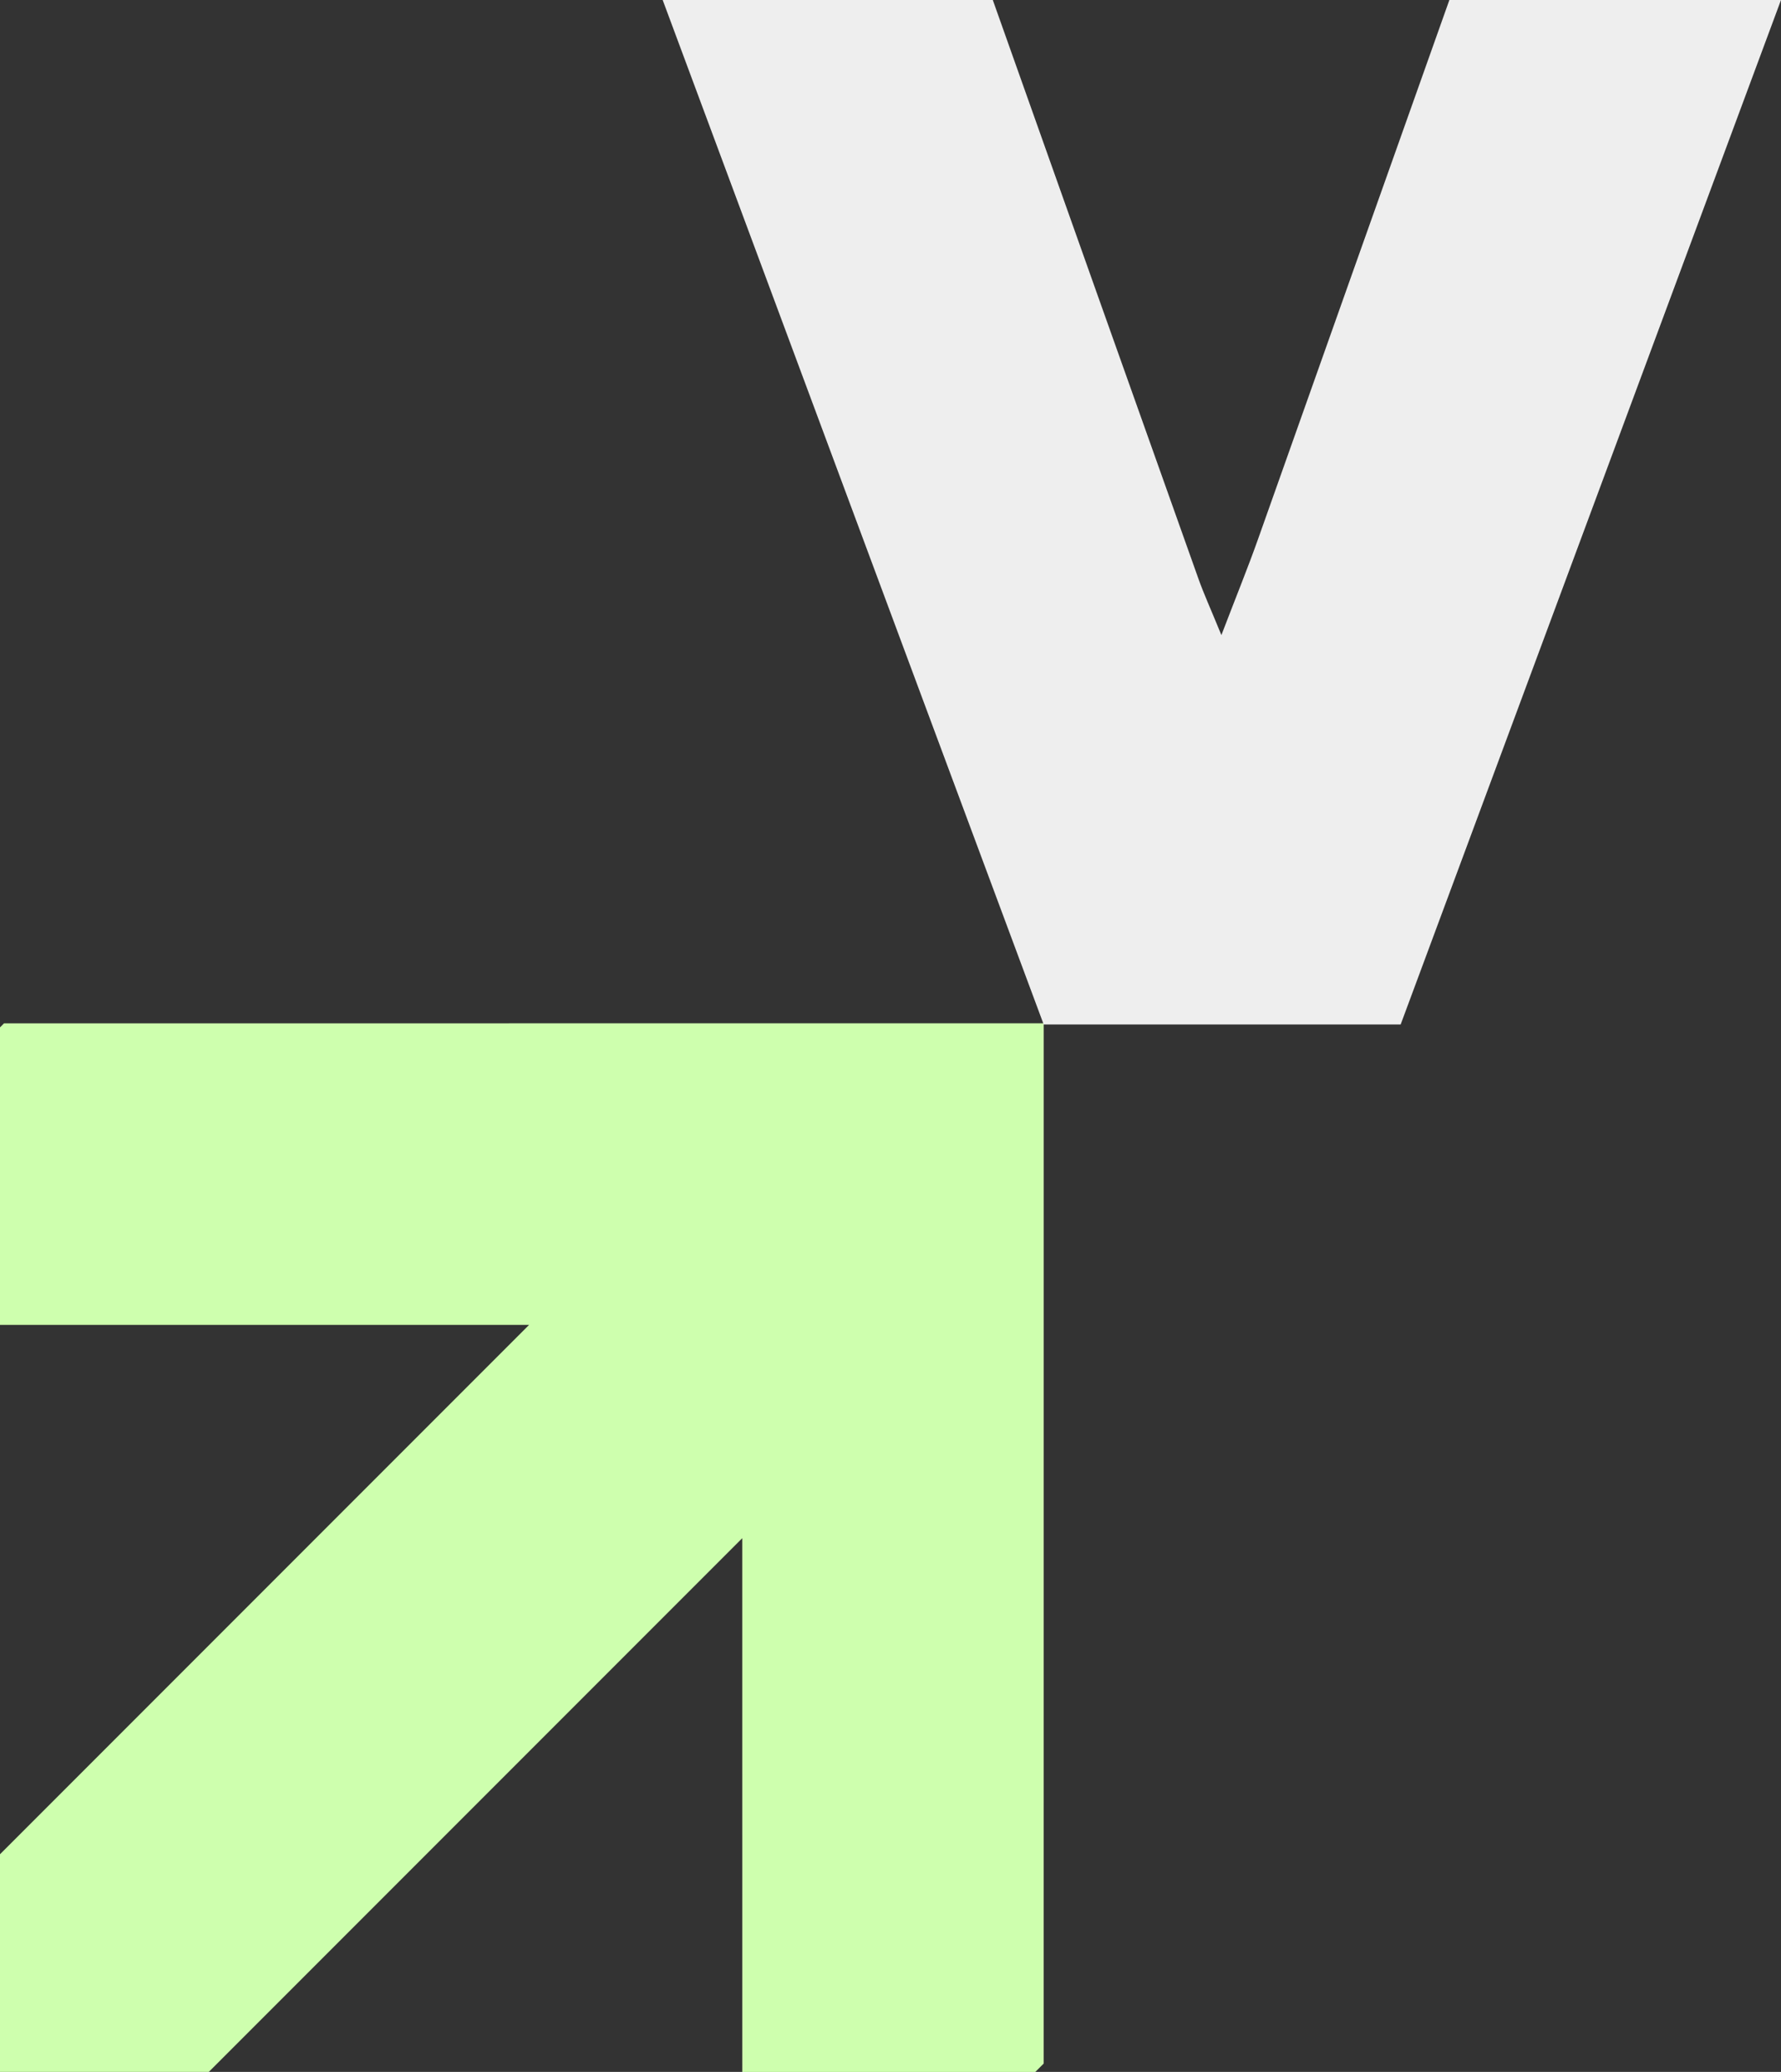 <svg xmlns="http://www.w3.org/2000/svg" xmlns:xlink="http://www.w3.org/1999/xlink" width="436.894" height="508" viewBox="0 0 436.894 508"><rect x="0" y="0" width="436.894" height="508" fill="#333333" stroke="none"/><defs><clipPath id="clip-path"><rect id="Rectangle_1" data-name="Rectangle 1" width="436.894" height="508" fill="#ceffae"></rect></clipPath></defs><g id="Groupe_804" data-name="Groupe 804" transform="translate(0 -8)" style="isolation: isolate"><path id="Trac&#xE9;_1" data-name="Trac&#xE9; 1" d="M.991,90.659,0,91.652V164.6H129.787L0,294.391v53.364H51.219L182.077,216.9l.006,130.858h71.886l2.059-2.059.008-255.05Z" transform="translate(0 168.245)" fill="#ceffae"></path><g id="Groupe_2" data-name="Groupe 2" transform="translate(0 8)"><g id="Groupe_1" data-name="Groupe 1" clip-path="url(#clip-path)"><path id="Trac&#xE9;_2" data-name="Trac&#xE9; 2" d="M204.661,132.513c-2.389,6.715-5.085,13.322-8.871,23.2-2.718-6.635-4.321-10.133-5.608-13.745Q164.906,71,139.713,0H58.732c45.8,123.18,93.464,251.181,93.464,251.181h87.569S287.842,121.738,333.066,0H251.714q-23.557,66.249-47.053,132.513" transform="translate(103.828)" fill="#eee"></path></g></g></g></svg>